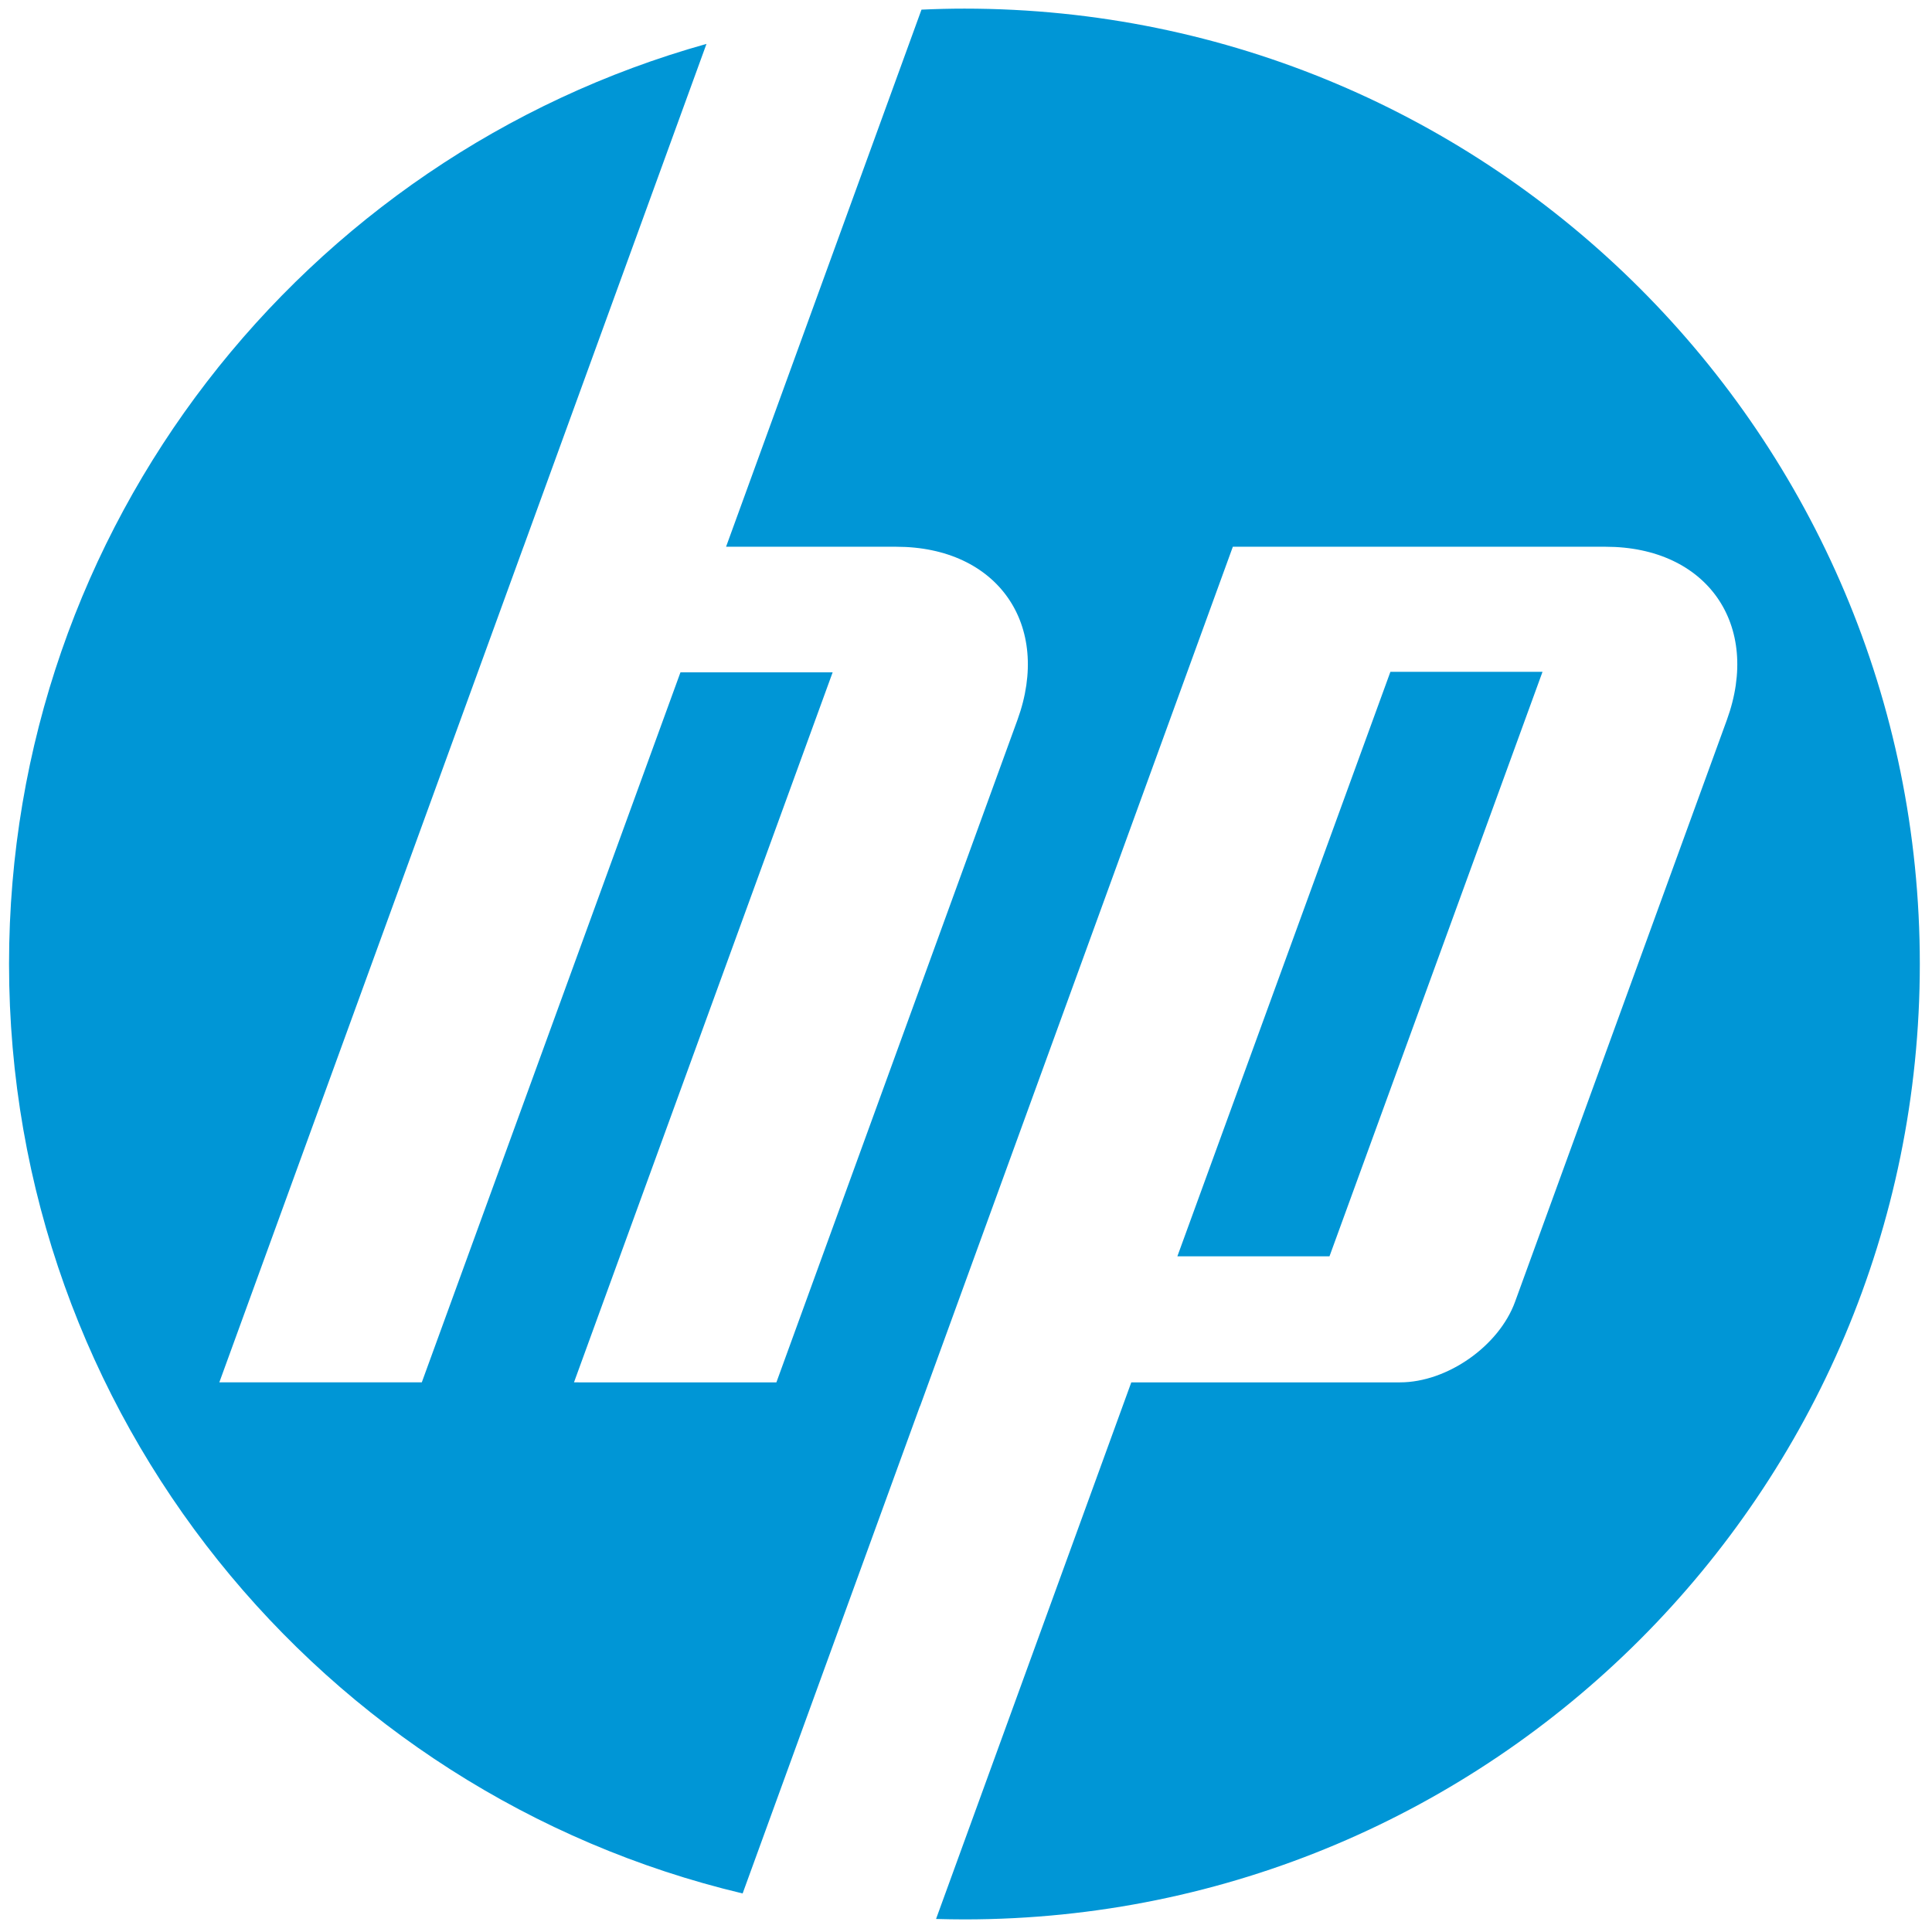 <?xml version="1.0" encoding="iso-8859-1"?>
<!-- Generator: Adobe Illustrator 25.2.1, SVG Export Plug-In . SVG Version: 6.00 Build 0)  -->
<svg version="1.1" id="svg2" xmlns="http://www.w3.org/2000/svg" xmlns:xlink="http://www.w3.org/1999/xlink" x="0px" y="0px"
	 viewBox="0 0 2962.205 2962.205" style="enable-background:new 0 0 2962.205 2962.205;" xml:space="preserve">
<g id="g10" transform="matrix(1.333,0,0,-1.333,0,4096)">
	<g id="g14" transform="matrix(41.788,0,0,41.788,2634.894,1536)">
		<path id="path16" style="fill:#0096D6;" d="M-10.211,10.241c0,14.524-11.773,26.297-26.297,26.297c-0.396,0-0.79-0.01-1.182-0.028
			l-5.379-14.784h4.685c2.787,0,4.289-2.146,3.335-4.767l-6.635-18.234l-5.571,0.001l7.12,19.544h-4.189l-7.12-19.544h-5.573
			l8.372,23h0.001l5.036,13.841c-11.074-3.098-19.197-13.263-19.197-25.326c0-12.421,8.613-22.83,20.192-25.583l4.88,13.411h0.004
			l8.609,23.657h10.261c2.79,0,4.291-2.146,3.337-4.767l-5.83-16.015c-0.444-1.22-1.869-2.218-3.167-2.218h-7.396l-5.374-14.77
			c0.259-0.007,0.52-0.012,0.781-0.012C-21.984-16.056-10.211-4.282-10.211,10.241"/>
	</g>
	<g id="g18" transform="matrix(41.788,0,0,41.788,2200.927,1872.099)">
		<path id="path20" style="fill:#0096D6;" d="M-10.211,10.241h-4.187l-5.864-16.089h4.187L-10.211,10.241"/>
	</g>
</g>
</svg>
